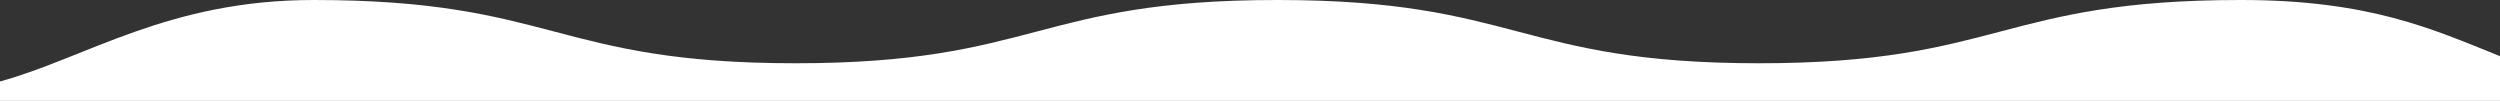 <?xml version="1.0" encoding="UTF-8"?><svg id="_レイヤー_2" xmlns="http://www.w3.org/2000/svg" viewBox="0 0 1600 64.54"><rect x="0" y="0" width="1600" height="64.54" fill="#333333" stroke="none"/><g id="_レイヤー_1-2"><path d="M0,52.14C55.02,37.1,107.47,0,200.74,0c154.18,0,154.18,40.49,308.37,40.49S663.29,0,817.47,0s154.18,40.49,308.37,40.49S1280.03,0,1434.22,0c82.13,0,122.6,18.58,165.78,35.95v28.6H0v-12.4Z" style="fill:#fff;"/></g></svg>